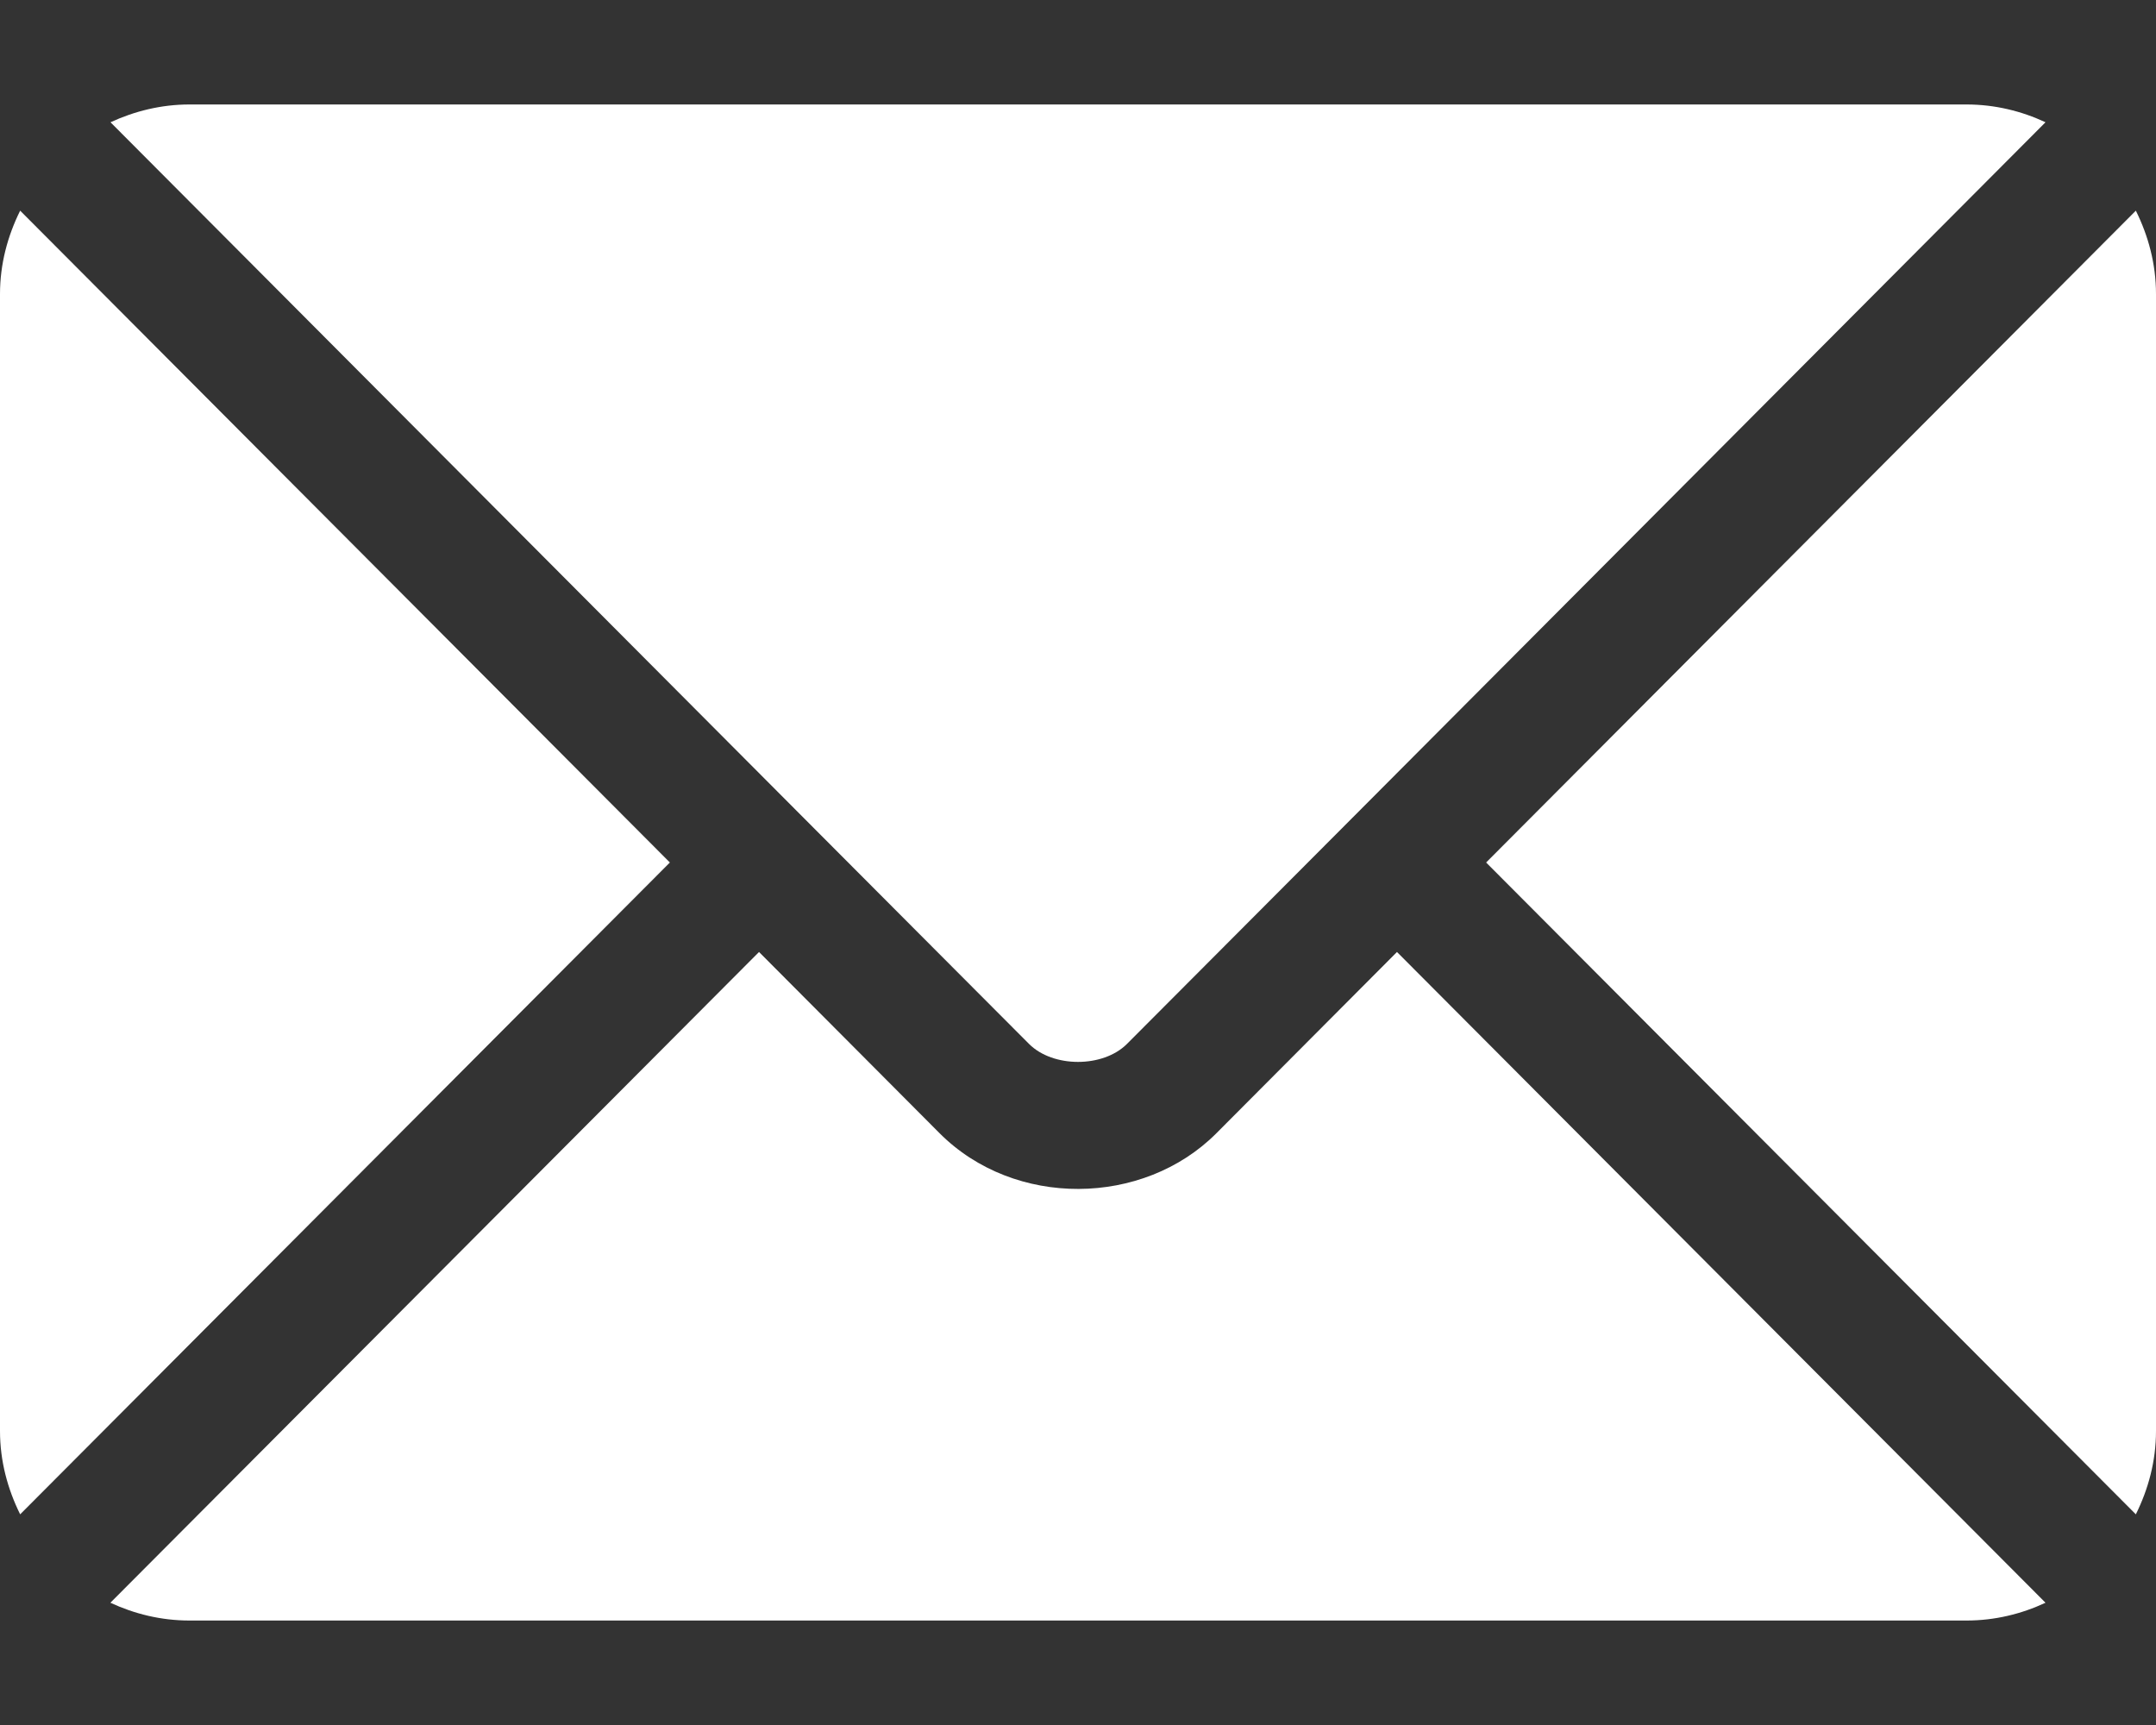 <svg width="20" height="16" viewBox="0 0 20 16" fill="none" xmlns="http://www.w3.org/2000/svg">
<rect x="0" y="0" width="20" height="16" fill="#333333" stroke="none"/>
<path d="M12.959 8.83L11.284 10.511C10.605 11.193 9.41 11.207 8.716 10.511L7.041 8.83L1.024 14.866C1.248 14.97 1.495 15.031 1.758 15.031H18.242C18.505 15.031 18.752 14.97 18.975 14.866L12.959 8.83Z" fill="white"/>
<path d="M18.242 0.969H1.758C1.495 0.969 1.248 1.031 1.025 1.134L7.453 7.584C7.454 7.585 7.454 7.585 7.455 7.585C7.455 7.585 7.455 7.586 7.455 7.586L9.546 9.683C9.768 9.905 10.232 9.905 10.454 9.683L12.544 7.587C12.544 7.587 12.545 7.586 12.545 7.585C12.545 7.585 12.546 7.585 12.547 7.584L18.975 1.134C18.752 1.03 18.505 0.969 18.242 0.969ZM0.187 1.954C0.071 2.188 0 2.448 0 2.727V13.273C0 13.552 0.071 13.812 0.187 14.046L6.214 8L0.187 1.954ZM19.813 1.954L13.786 8L19.813 14.046C19.929 13.812 20 13.552 20 13.273V2.727C20 2.448 19.929 2.188 19.813 1.954Z" fill="white"/>
</svg>
